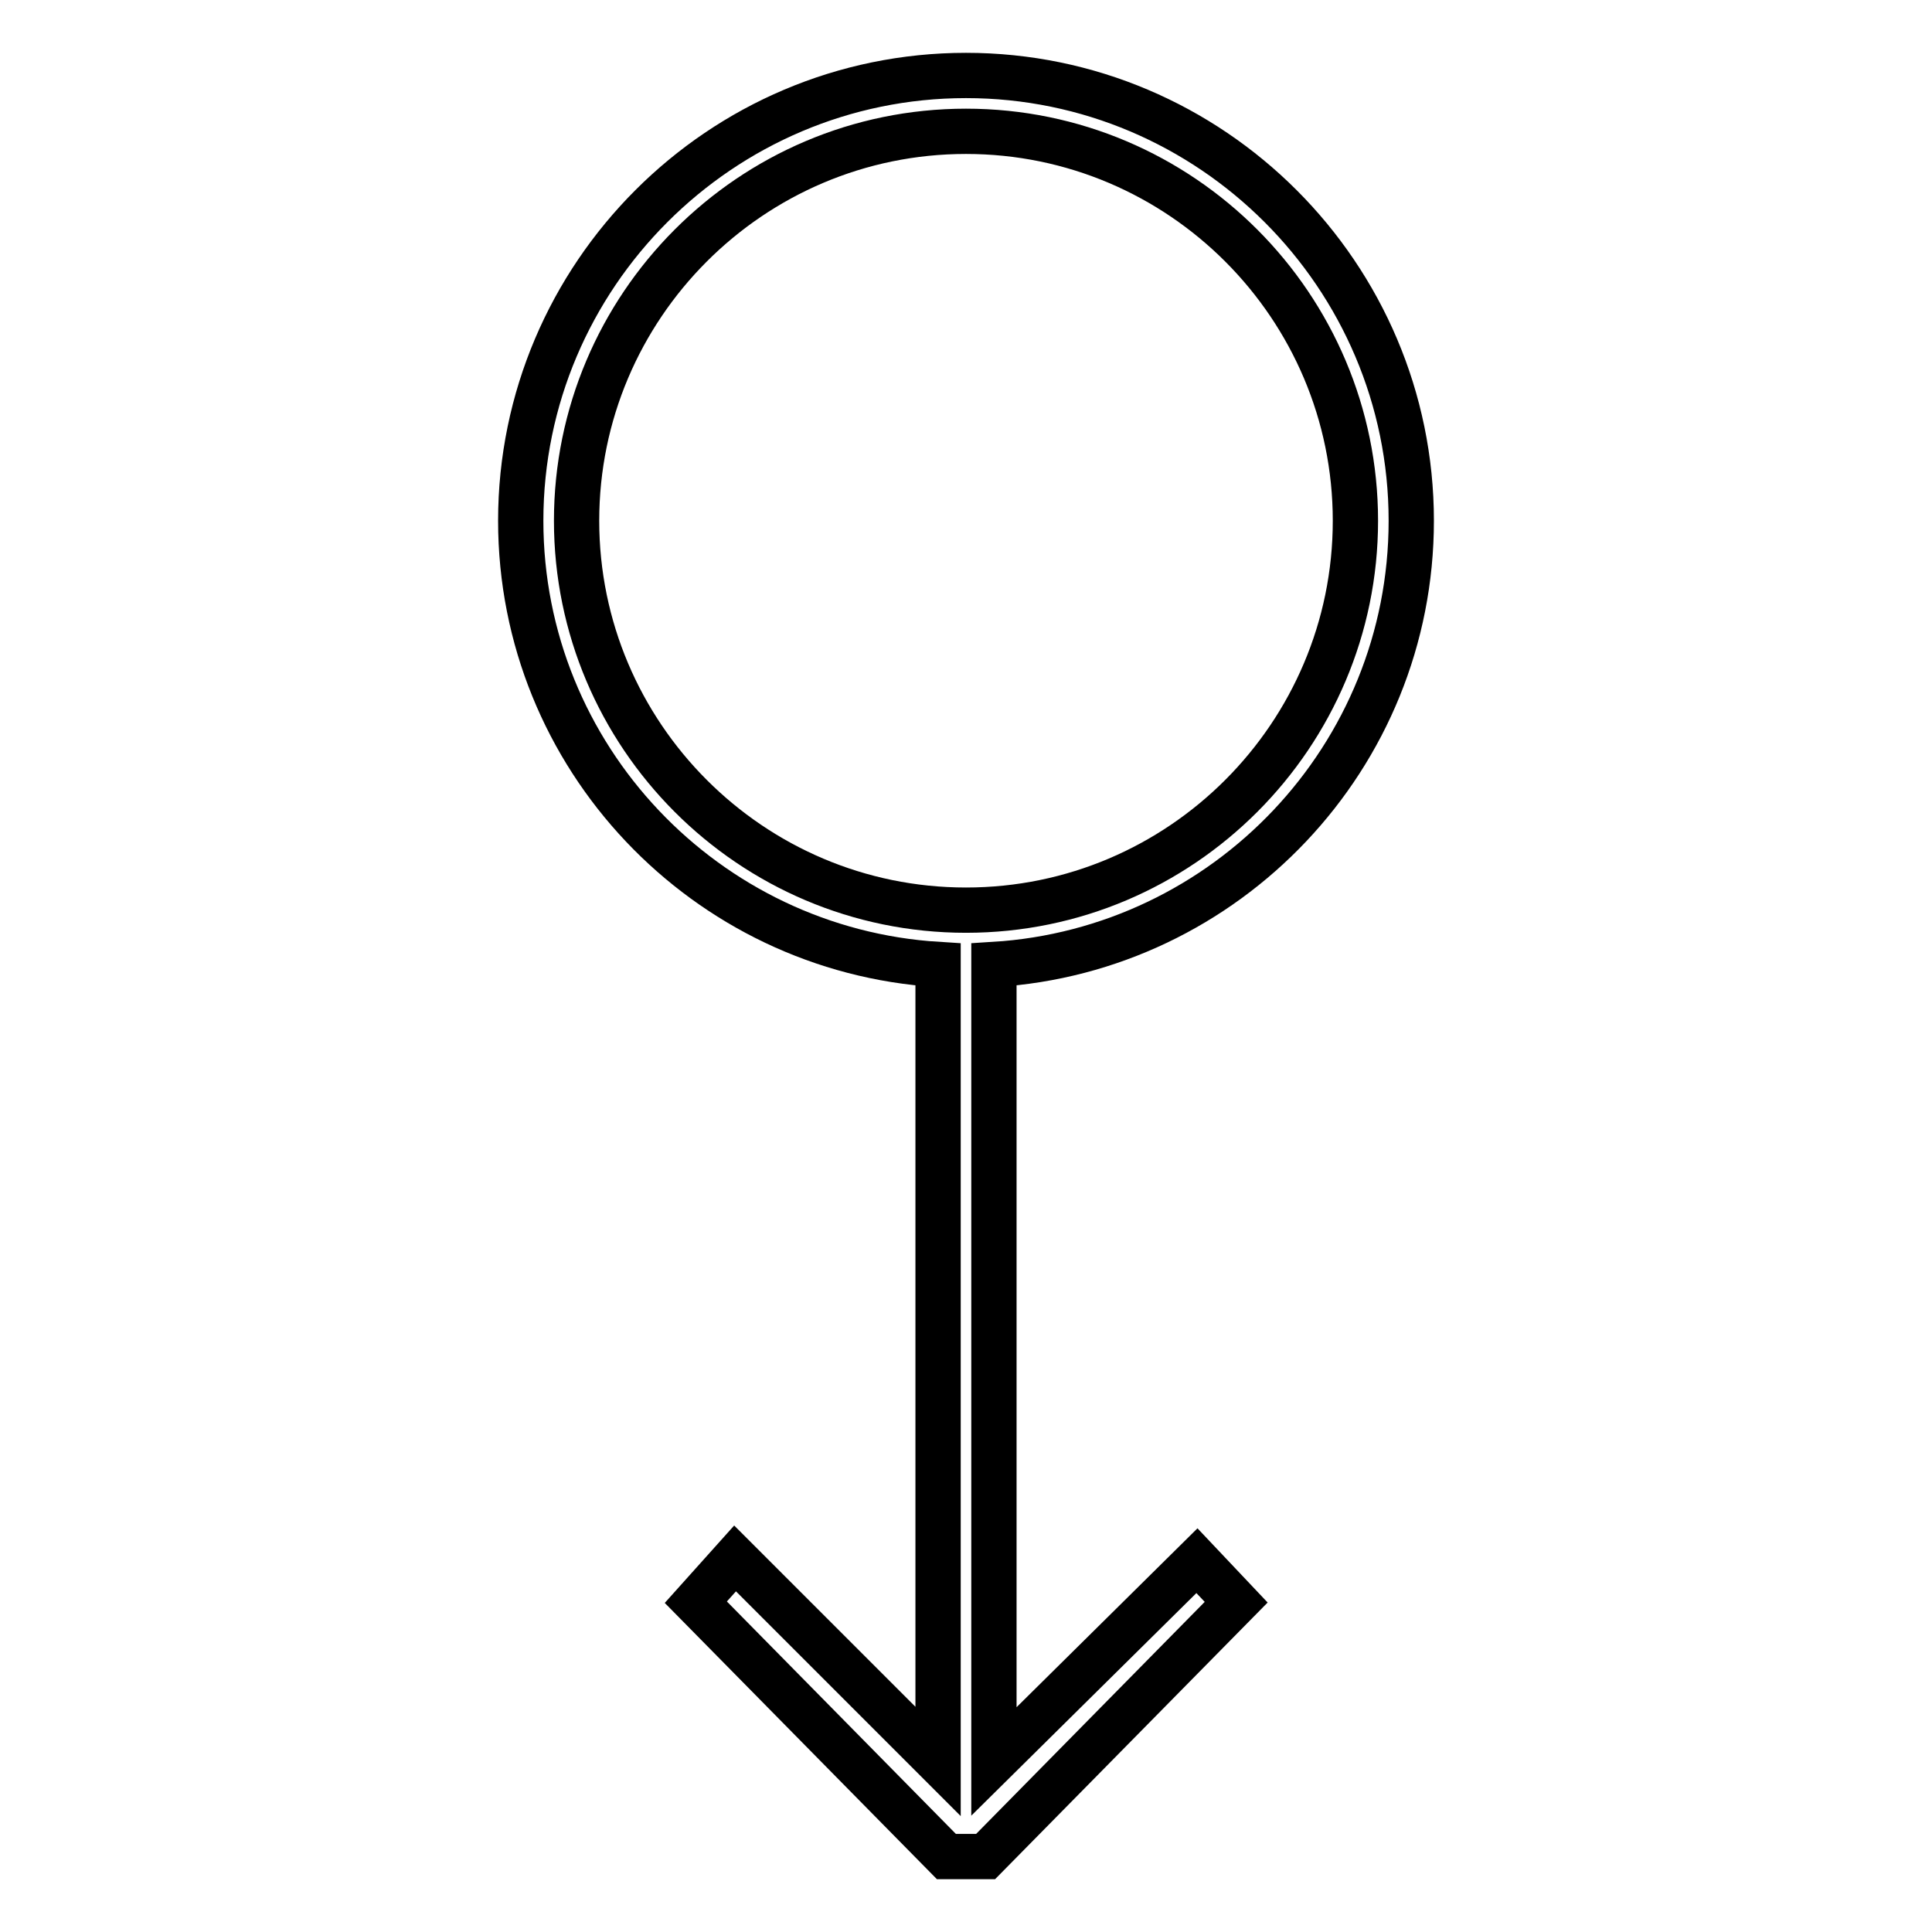 <?xml version="1.0" encoding="utf-8"?>
<!-- Svg Vector Icons : http://www.onlinewebfonts.com/icon -->
<!DOCTYPE svg PUBLIC "-//W3C//DTD SVG 1.1//EN" "http://www.w3.org/Graphics/SVG/1.1/DTD/svg11.dtd">
<svg version="1.1" xmlns="http://www.w3.org/2000/svg" xmlns:xlink="http://www.w3.org/1999/xlink" x="0px" y="0px" viewBox="0 0 256 256" enable-background="new 0 0 256 256" xml:space="preserve">
<g> <g> <path stroke-width="6" fill-opacity="0" stroke="#000000"  d="M128,10c-32.5,0-59,26.5-59,59c0,31.3,24.5,56.9,55.3,58.8v105.6l-26.9-26.9l-5.2,5.8l33.2,33.7h5.2  l33.2-33.7l-5.2-5.5l-26.9,26.6V127.8c30.8-1.9,55.3-27.5,55.3-58.8C187,36.5,160.5,10,128,10z M128,120.6  c-28.5,0-51.6-23.2-51.6-51.6S99.5,17.4,128,17.4c28.5,0,51.6,23.2,51.6,51.6S156.5,120.6,128,120.6z"/> </g></g>
</svg>